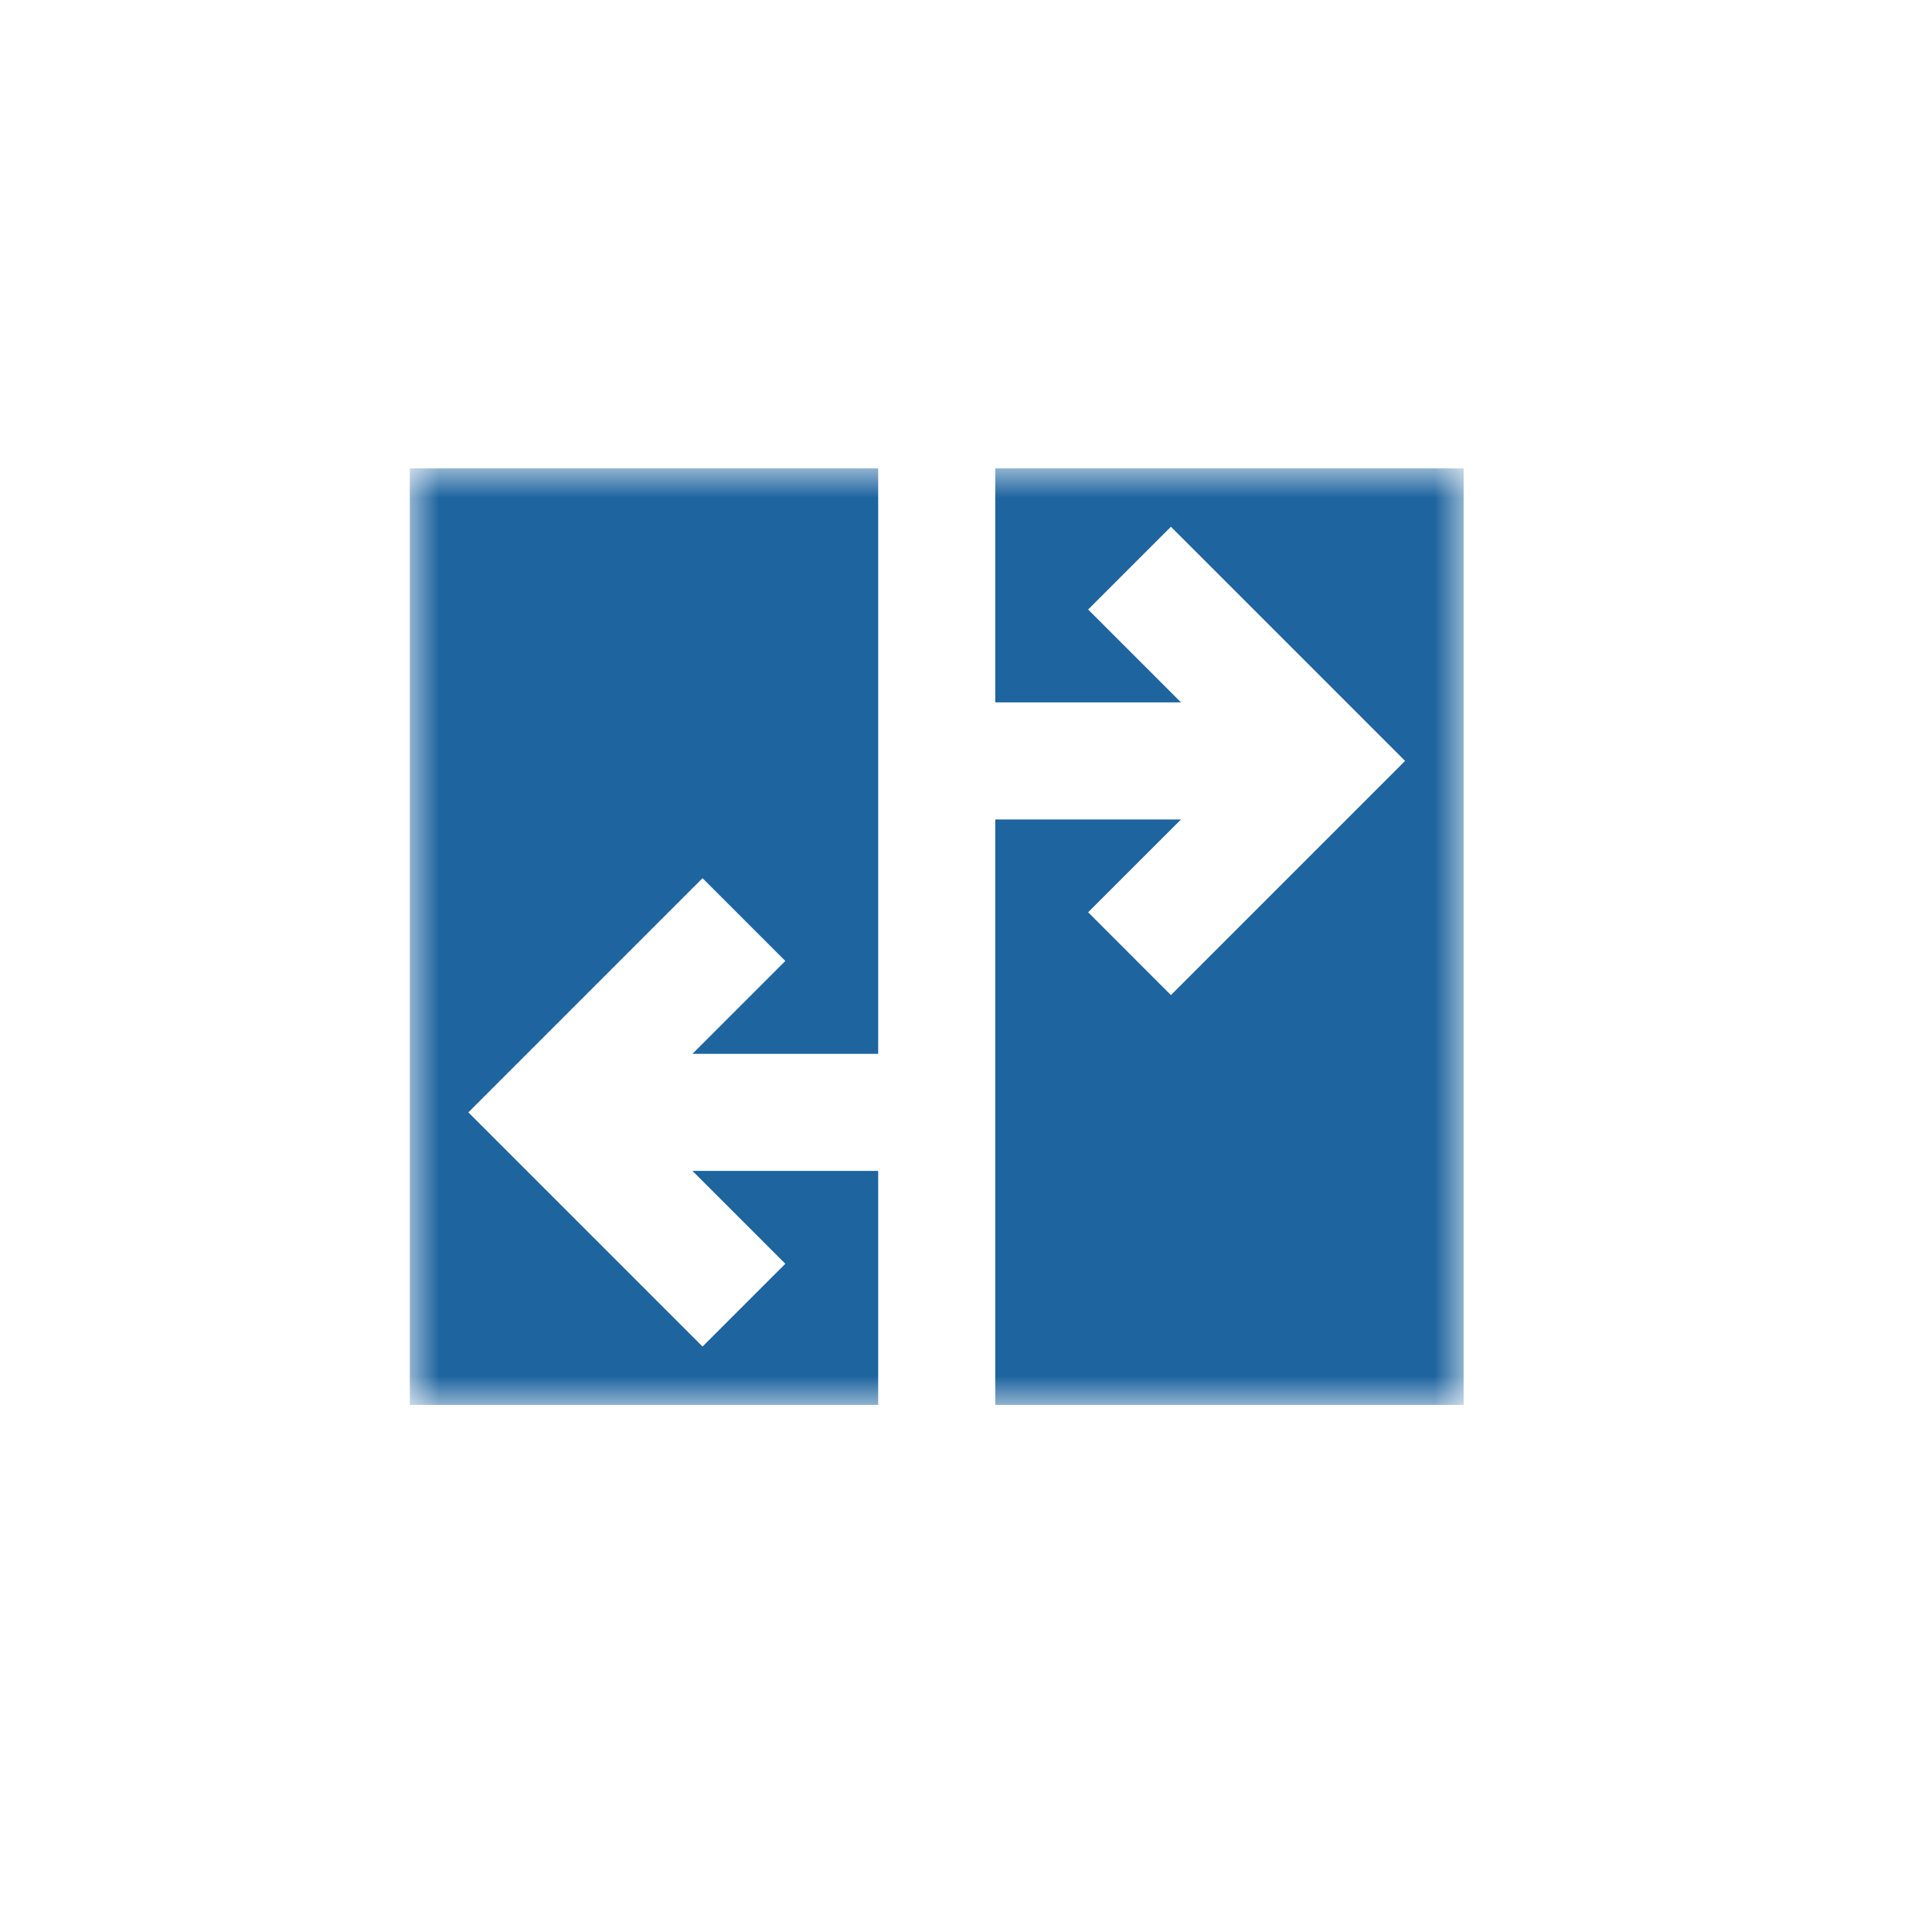 <svg width="33" height="33" fill="none" xmlns="http://www.w3.org/2000/svg"><g clip-path="url(#clip0_663_25)"><mask id="mask0_663_25" style="mask-type:luminance" maskUnits="userSpaceOnUse" x="7" y="8" width="18" height="16"><path d="M7 8h18v16H7V8z" fill="#fff"/></mask><g mask="url(#mask0_663_25)"><path fill-rule="evenodd" clip-rule="evenodd" d="M25 8v15.997h-8V8h8zm-4.828 5.997l-1.586 1.585L20 16.997l4-4-4-4-1.414 1.414 1.586 1.586H17v2h3.172zM7 23.997V8h8v15.997H7zM11.828 18l1.586-1.586L12 15l-4 4 4 4 1.414-1.414L11.828 20H15v-2h-3.172z" fill="#1E649F"/></g></g><defs><clipPath id="clip0_663_25"><path fill="#fff" d="M0 0h33v33H0z"/></clipPath></defs></svg>